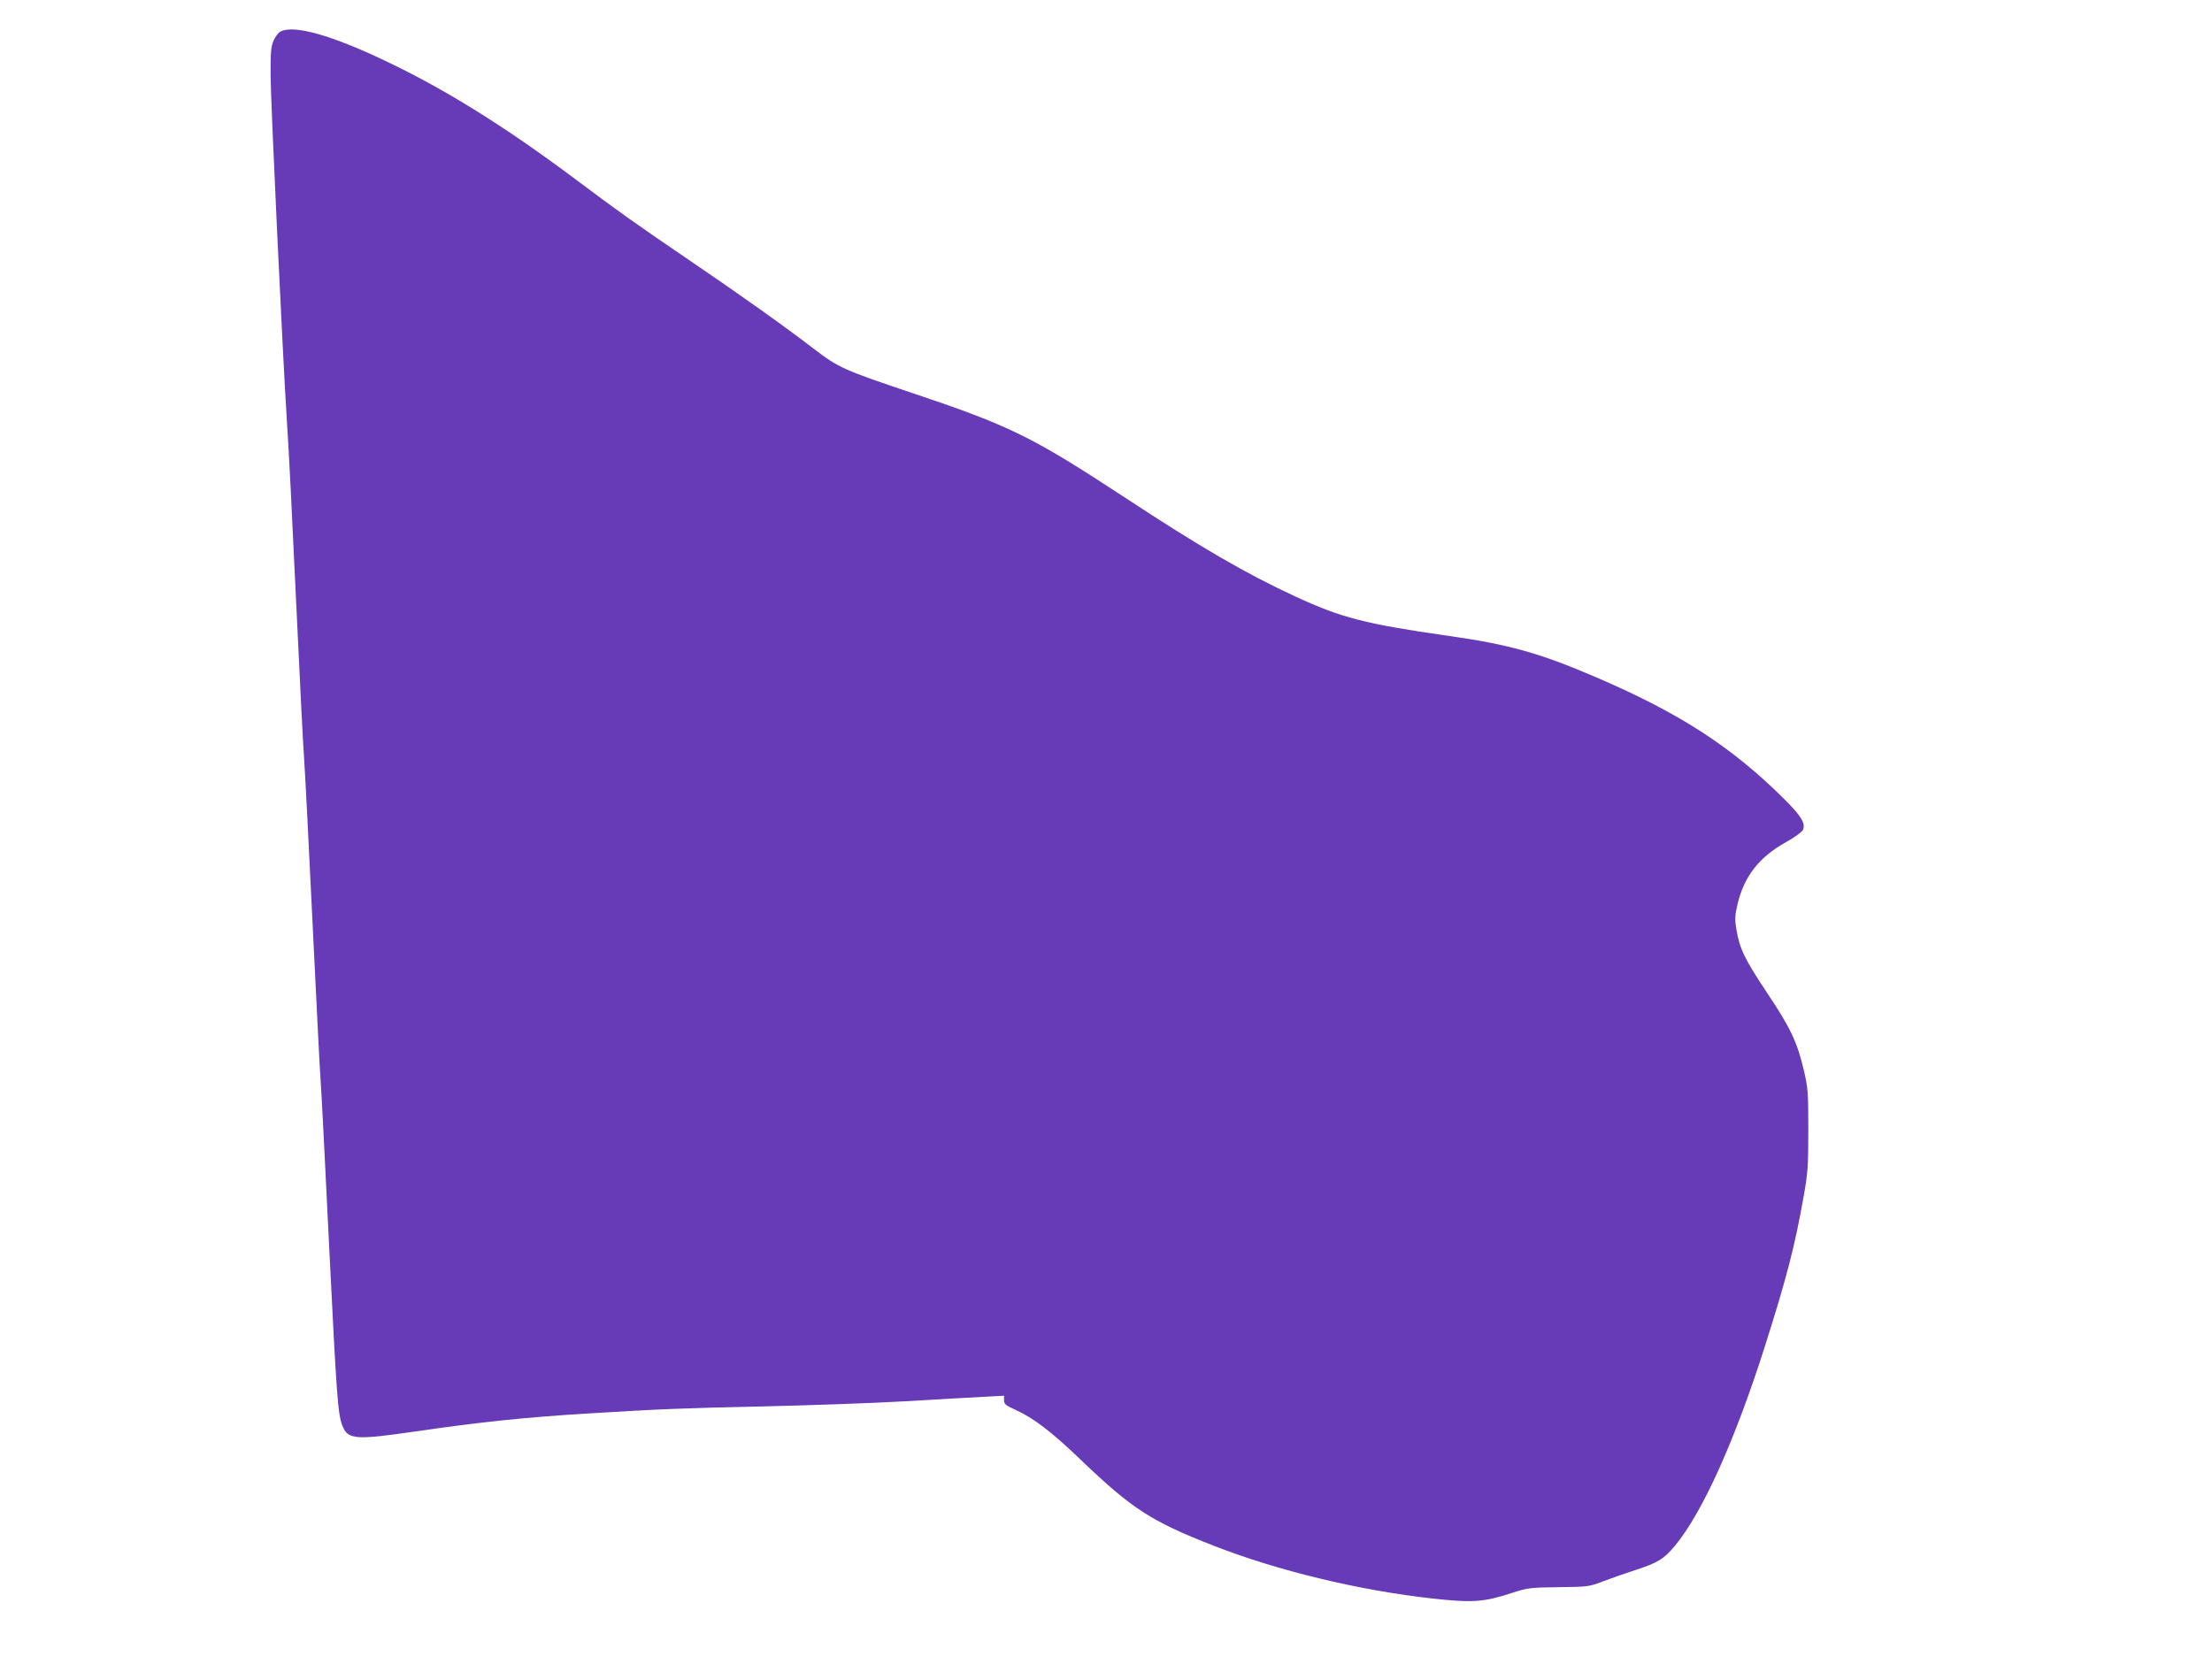 <?xml version="1.0" standalone="no"?>
<!DOCTYPE svg PUBLIC "-//W3C//DTD SVG 20010904//EN"
 "http://www.w3.org/TR/2001/REC-SVG-20010904/DTD/svg10.dtd">
<svg version="1.0" xmlns="http://www.w3.org/2000/svg"
 width="1280pt" height="963pt" viewBox="0 0 1280 963"
 preserveAspectRatio="xMidYMid meet">
<g transform="translate(0,963) scale(0.1,-0.1)"
fill="#673ab7" stroke="none">
<path d="M1624 9448 c-12 -5 -30 -29 -40 -51 -16 -36 -19 -66 -18 -212 1 -156
70 -1618 94 -1990 14 -218 25 -442 60 -1180 16 -346 34 -697 40 -780 6 -82 28
-521 50 -975 22 -454 42 -850 45 -880 3 -30 26 -467 50 -970 43 -869 50 -967
77 -1033 31 -79 76 -82 420 -32 378 55 644 83 1013 105 405 25 536 30 995 40
267 6 640 19 830 30 190 11 396 23 458 26 l112 6 0 -26 c0 -22 9 -30 65 -55
106 -48 208 -126 379 -290 297 -284 406 -355 766 -496 373 -146 845 -260 1272
-307 230 -25 293 -21 458 33 90 29 105 31 270 33 170 2 177 3 260 35 47 18
131 47 186 65 127 41 162 63 225 138 160 192 348 609 523 1160 125 394 172
576 222 858 25 139 28 179 28 390 0 219 -2 243 -26 346 -39 165 -77 245 -214
450 -129 194 -157 252 -176 364 -10 59 -9 80 6 145 38 163 126 275 281 361 49
27 92 59 98 71 17 37 -11 82 -113 183 -304 301 -606 496 -1093 704 -319 137
-500 187 -847 236 -481 69 -617 104 -885 228 -285 132 -549 285 -985 572 -536
352 -666 416 -1230 605 -402 135 -426 146 -573 258 -168 129 -425 312 -727
517 -297 202 -395 271 -660 470 -402 300 -745 514 -1091 678 -310 148 -526
209 -605 170z"/>
</g>
</svg>
